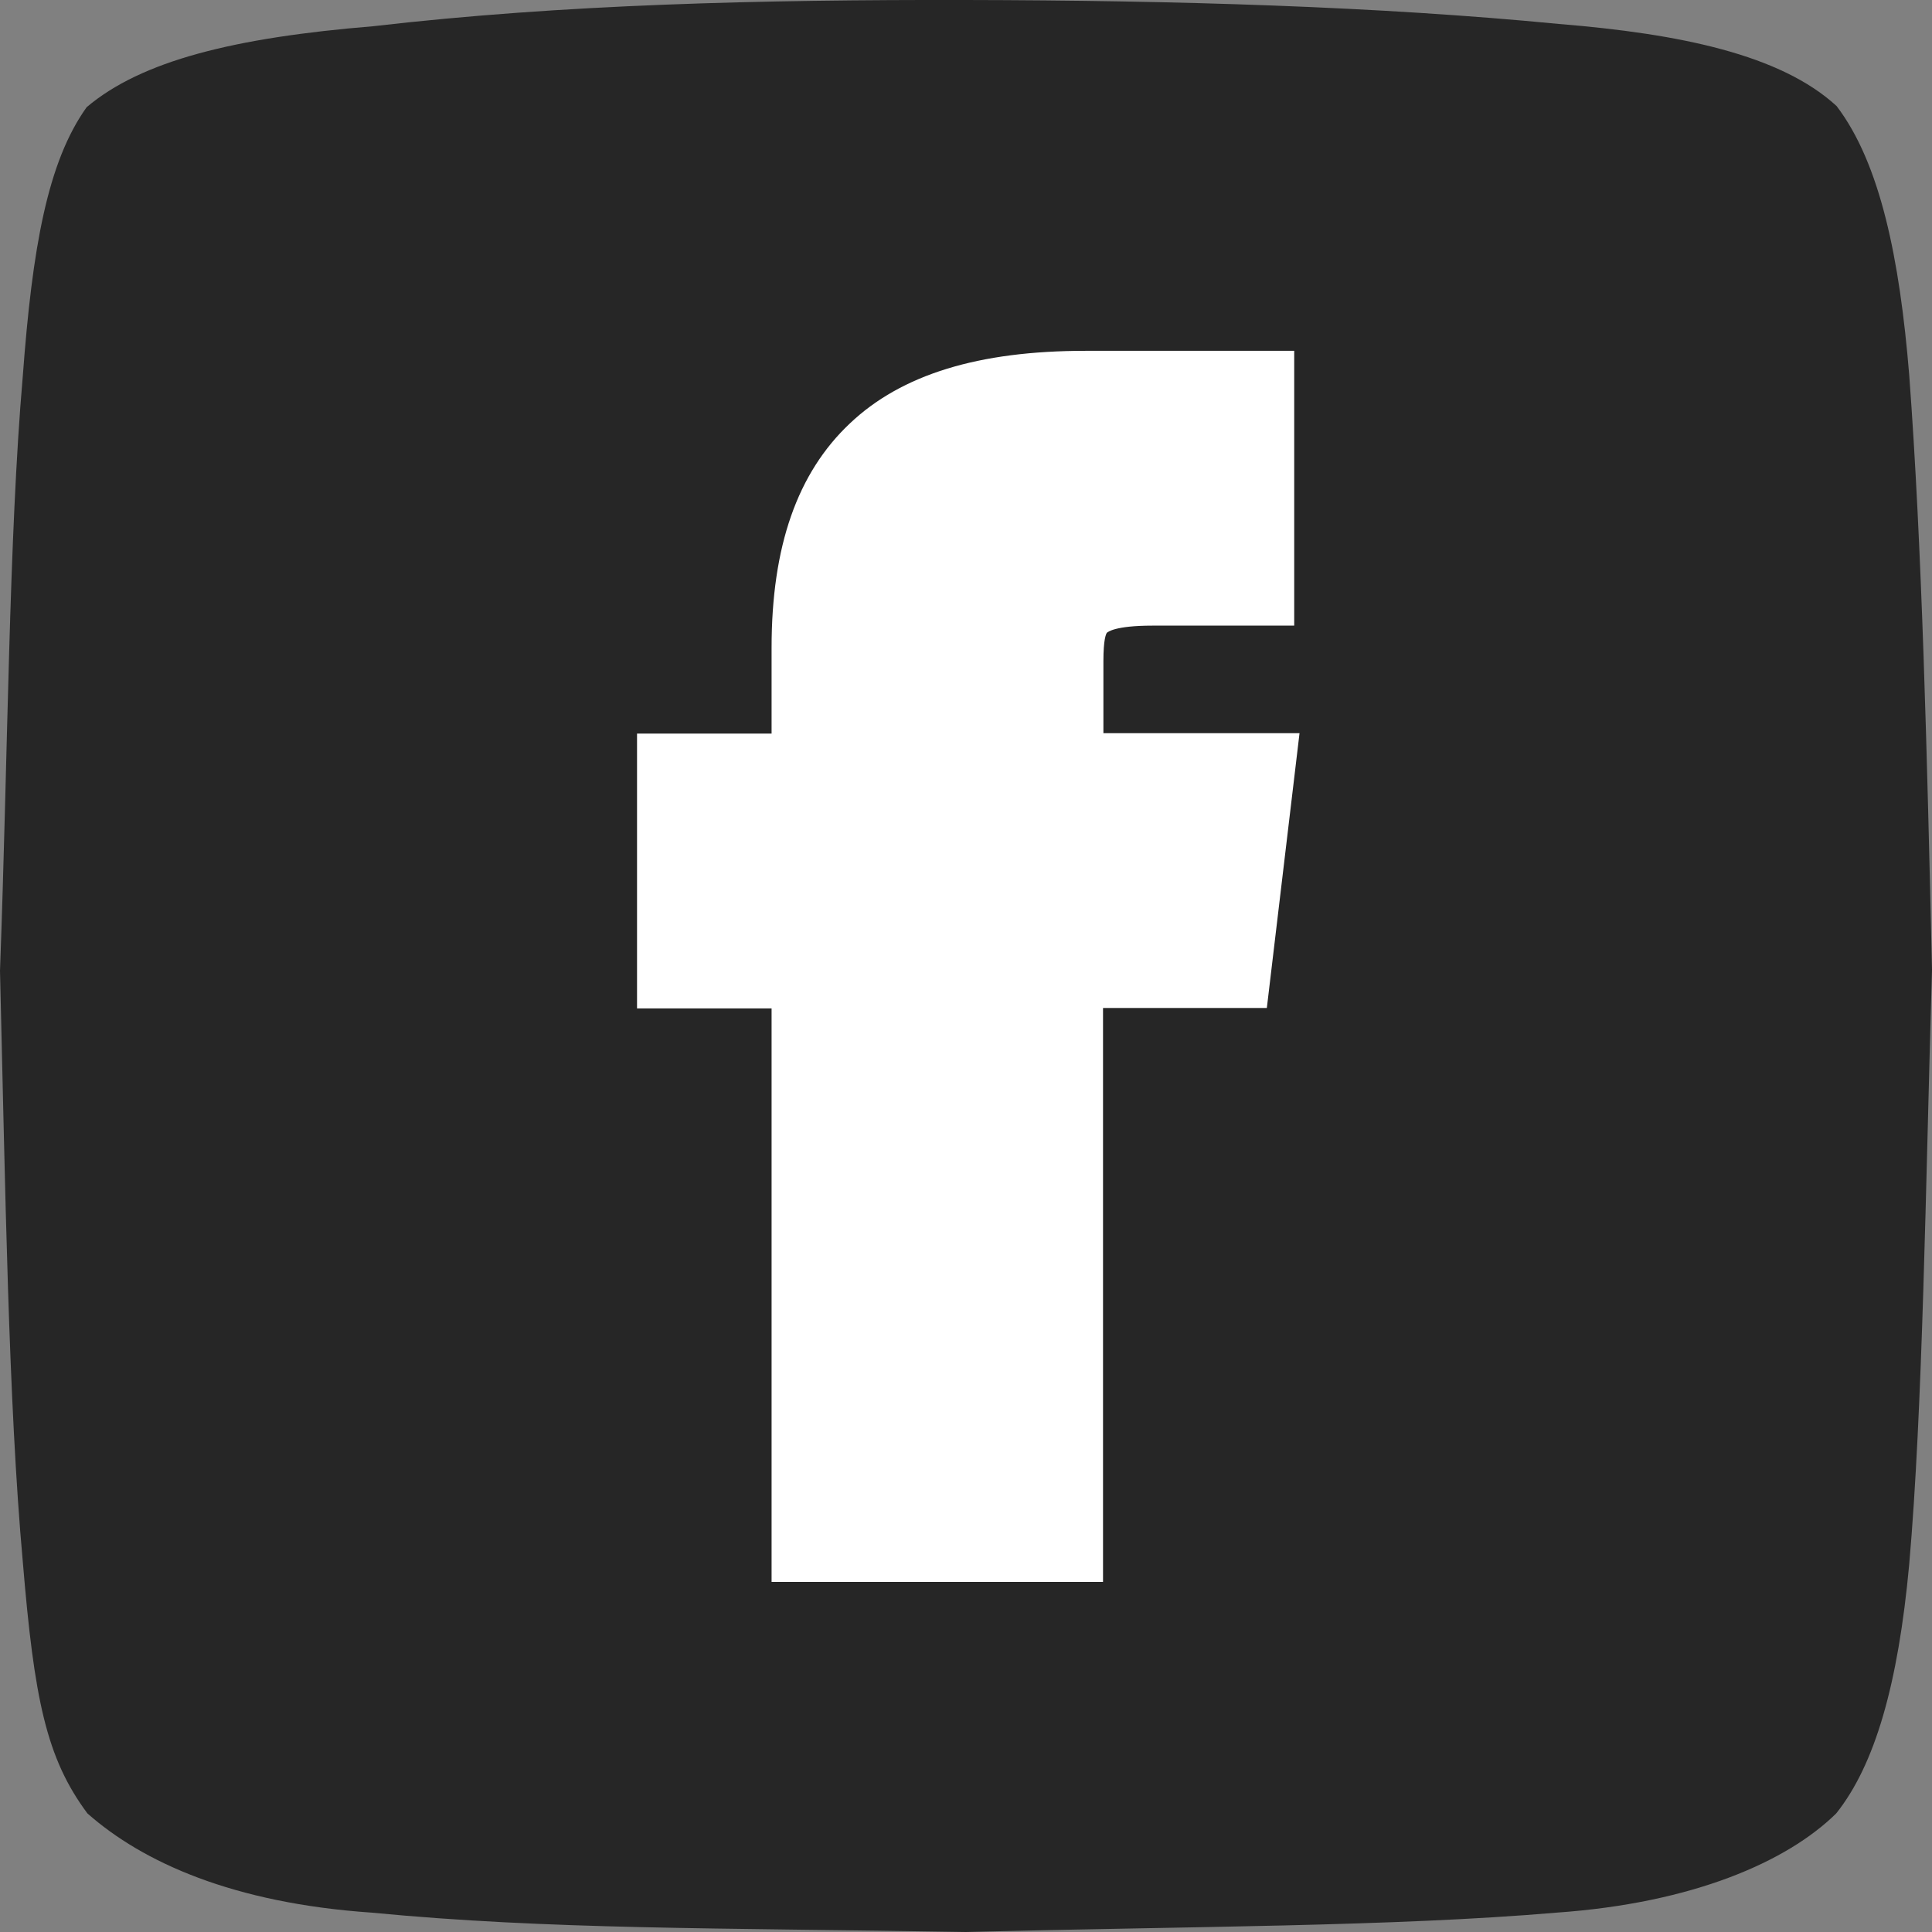 <?xml version="1.0" encoding="utf-8"?>
<!-- Generator: Adobe Illustrator 28.3.0, SVG Export Plug-In . SVG Version: 6.00 Build 0)  -->
<svg version="1.1" id="Layer_1" xmlns="http://www.w3.org/2000/svg" xmlns:xlink="http://www.w3.org/1999/xlink" x="0px" y="0px"
	 viewBox="0 0 508.3 508.4" style="enable-background:new 0 0 508.3 508.4;" xml:space="preserve">
<rect x="0" y="0" width="508.3" height="508.4" fill="#808080" stroke="none"/>
<style type="text/css">
	.st0{fill-rule:evenodd;clip-rule:evenodd;fill:#262626;}
	.st1{fill:#FFFFFF;}
</style>
<path class="st0" d="M483.2,27.9c11.5,15.1,16.6,40.2,19.1,70.7c3.4,45.5,4.7,100.1,6,156.5c-1.7,57.5-2.4,115.4-6,156.5
	c-2.9,31.5-9,52.7-19.2,65.5c-13,12.8-37.9,23.6-73.5,26.1c-43.2,3.7-96.6,3.6-155.5,5.1c-65.4-1.1-109.8-0.6-156.4-5.1
	C61.4,500.7,37.6,490,23,477.1c-10.8-14.5-14-30-17-66.2C2.2,369,1.4,312.3,0,255.4c2.1-56.7,2.3-113.8,6-156.5
	c2.5-33.7,6.5-56.3,16.8-70.7C37.2,16,61.6,9.9,98.2,6.9c50-5.8,102.1-7,155.9-6.9c55.4,0.1,108.6,1.7,156,6.3
	C442.1,8.9,468.5,14.4,483.2,27.9L483.2,27.9z"/>
<path class="st1" d="M290.3,192.9V174c0-5.9,0.7-7.2,0.9-7.5c0.2-0.2,2.1-1.9,12-1.9h37.3V92.3h-54.9c-28.1,0-48.4,6.2-62,19.1
	c-13.8,13-20.6,32.3-20.6,59V193h-35.4v72.3H203v150.9h87.2v-151h43.1l8.6-72.3L290.3,192.9L290.3,192.9z"/>
</svg>

